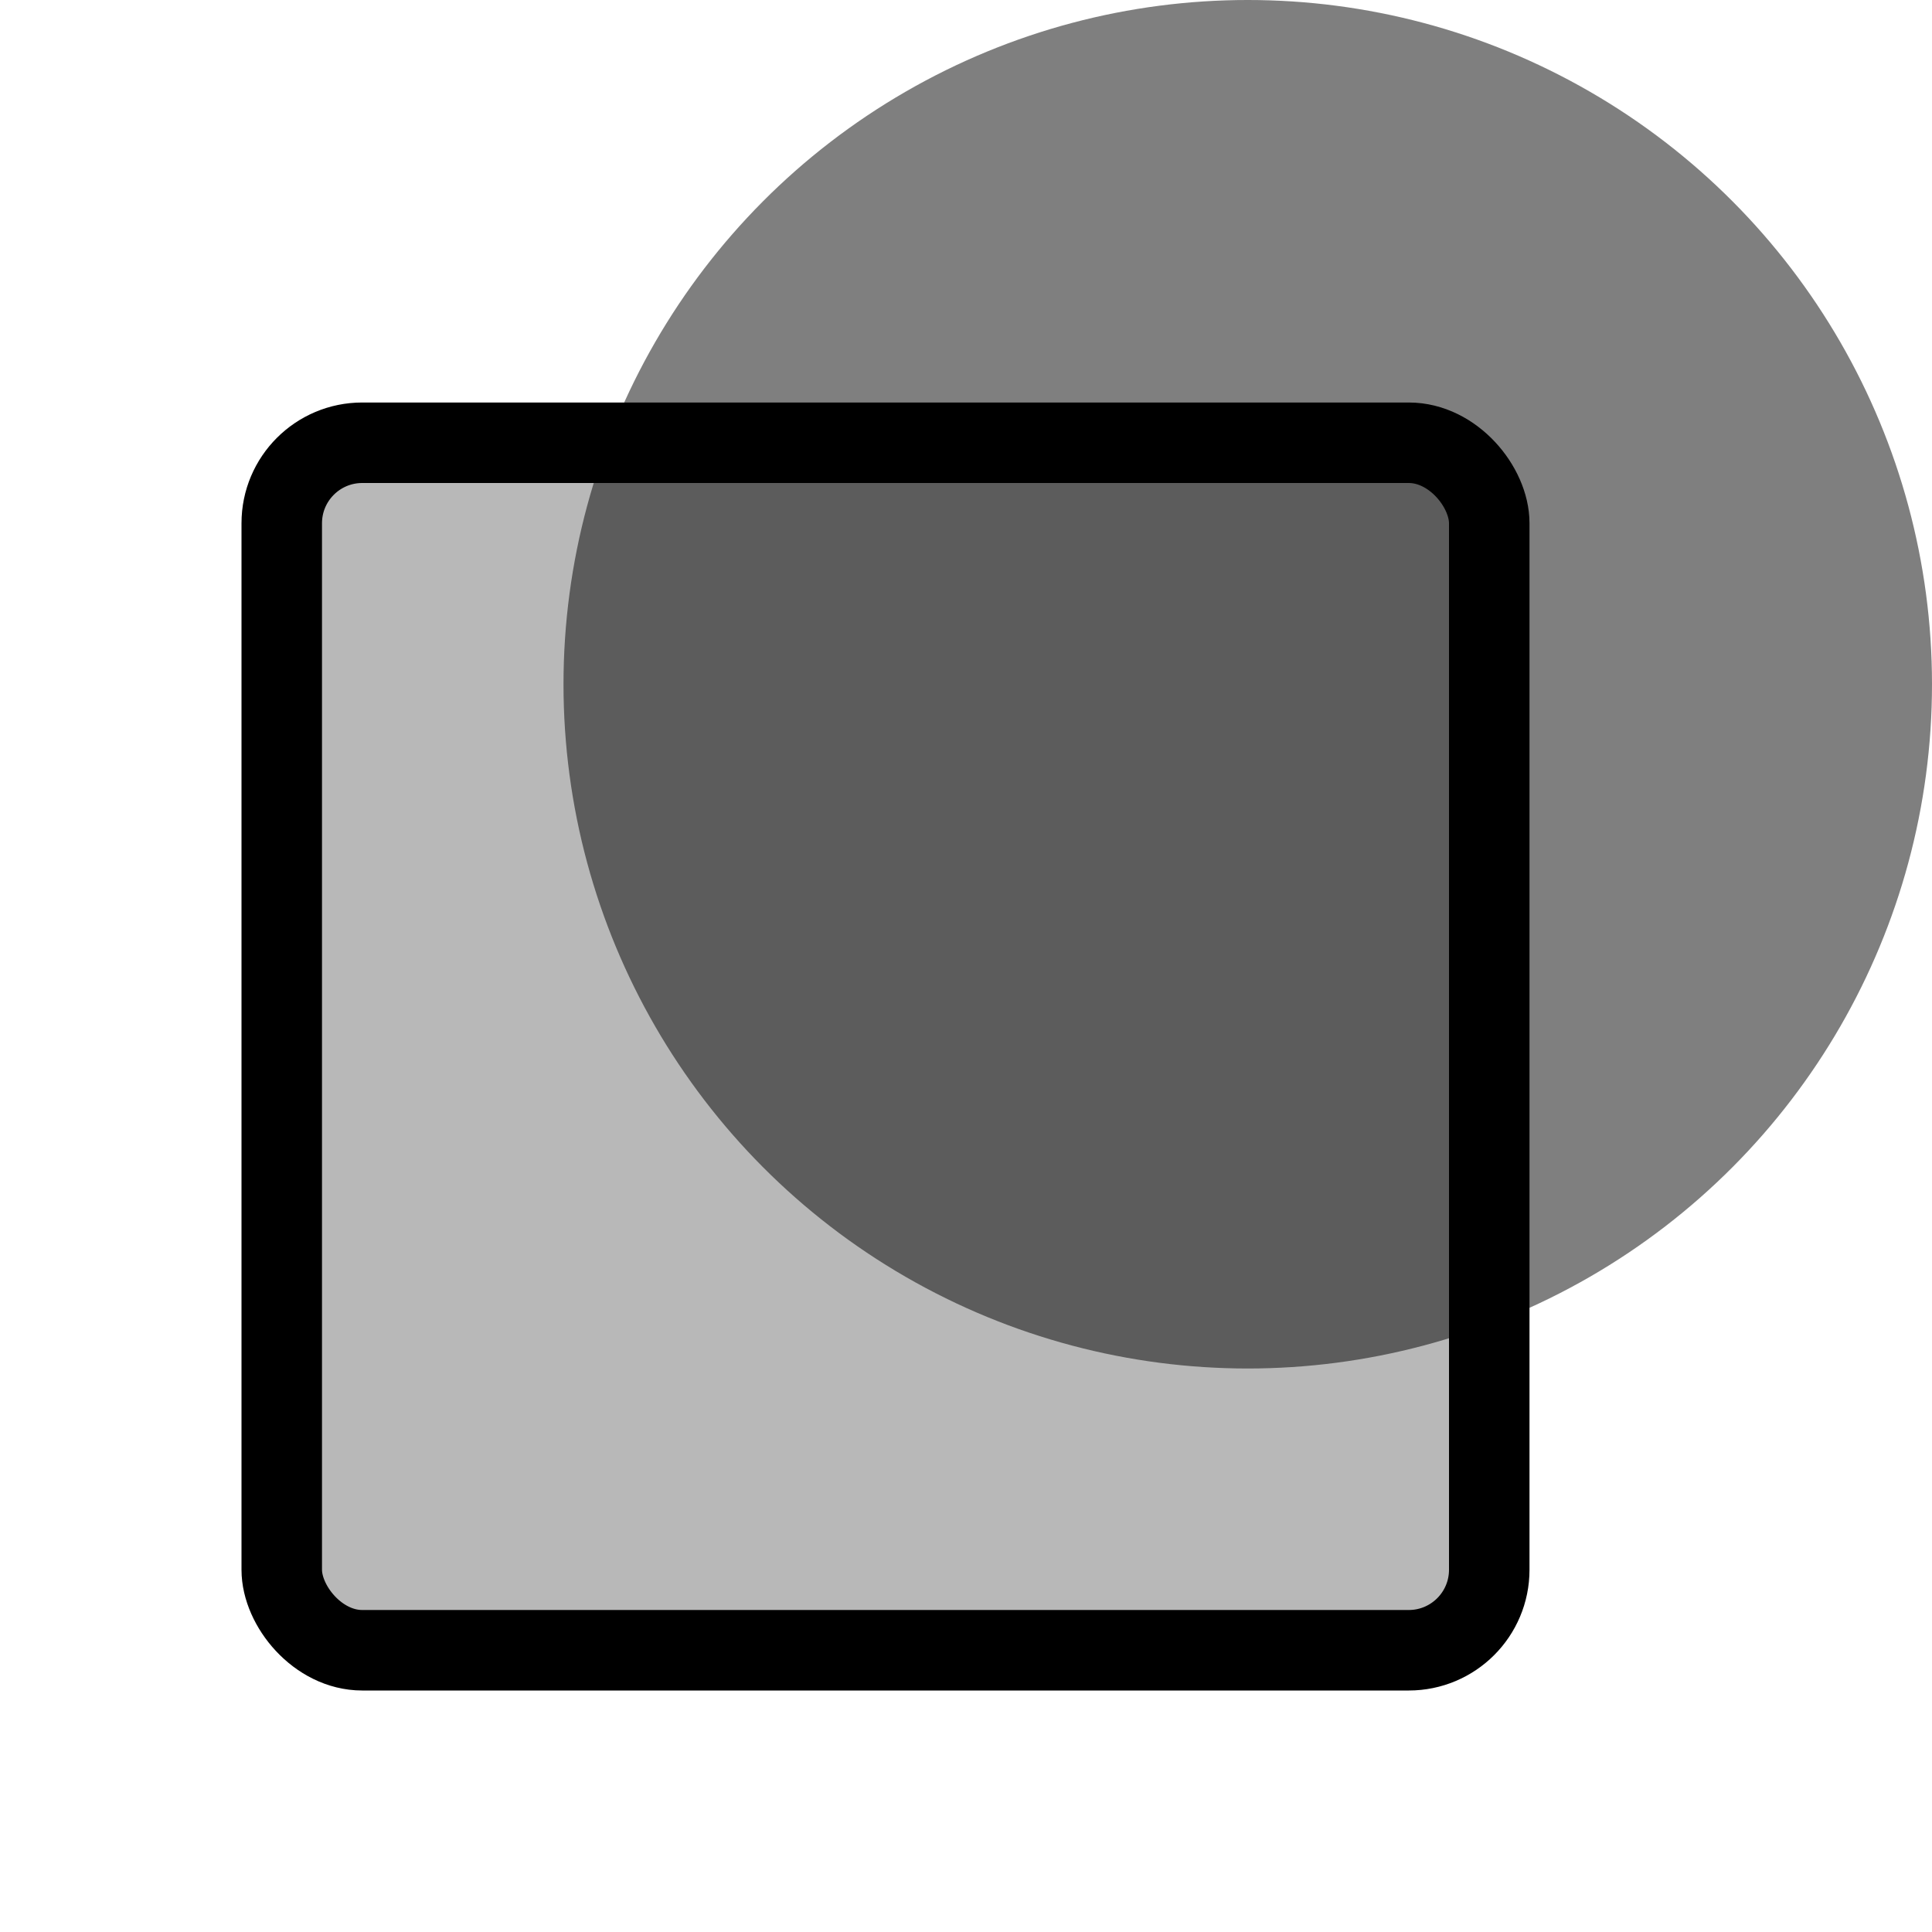 <?xml version="1.0" encoding="UTF-8"?>
<svg xmlns="http://www.w3.org/2000/svg" width="24" height="24" viewBox="0 0 24 24" fill="none">
  <rect x="3.5" y="5.5" width="15" height="15" rx="1" fill="#B8B8B8" stroke="black"></rect>
  <circle cx="15.5" cy="8.5" r="8.5" fill="black" fill-opacity="0.5"></circle>
</svg>
